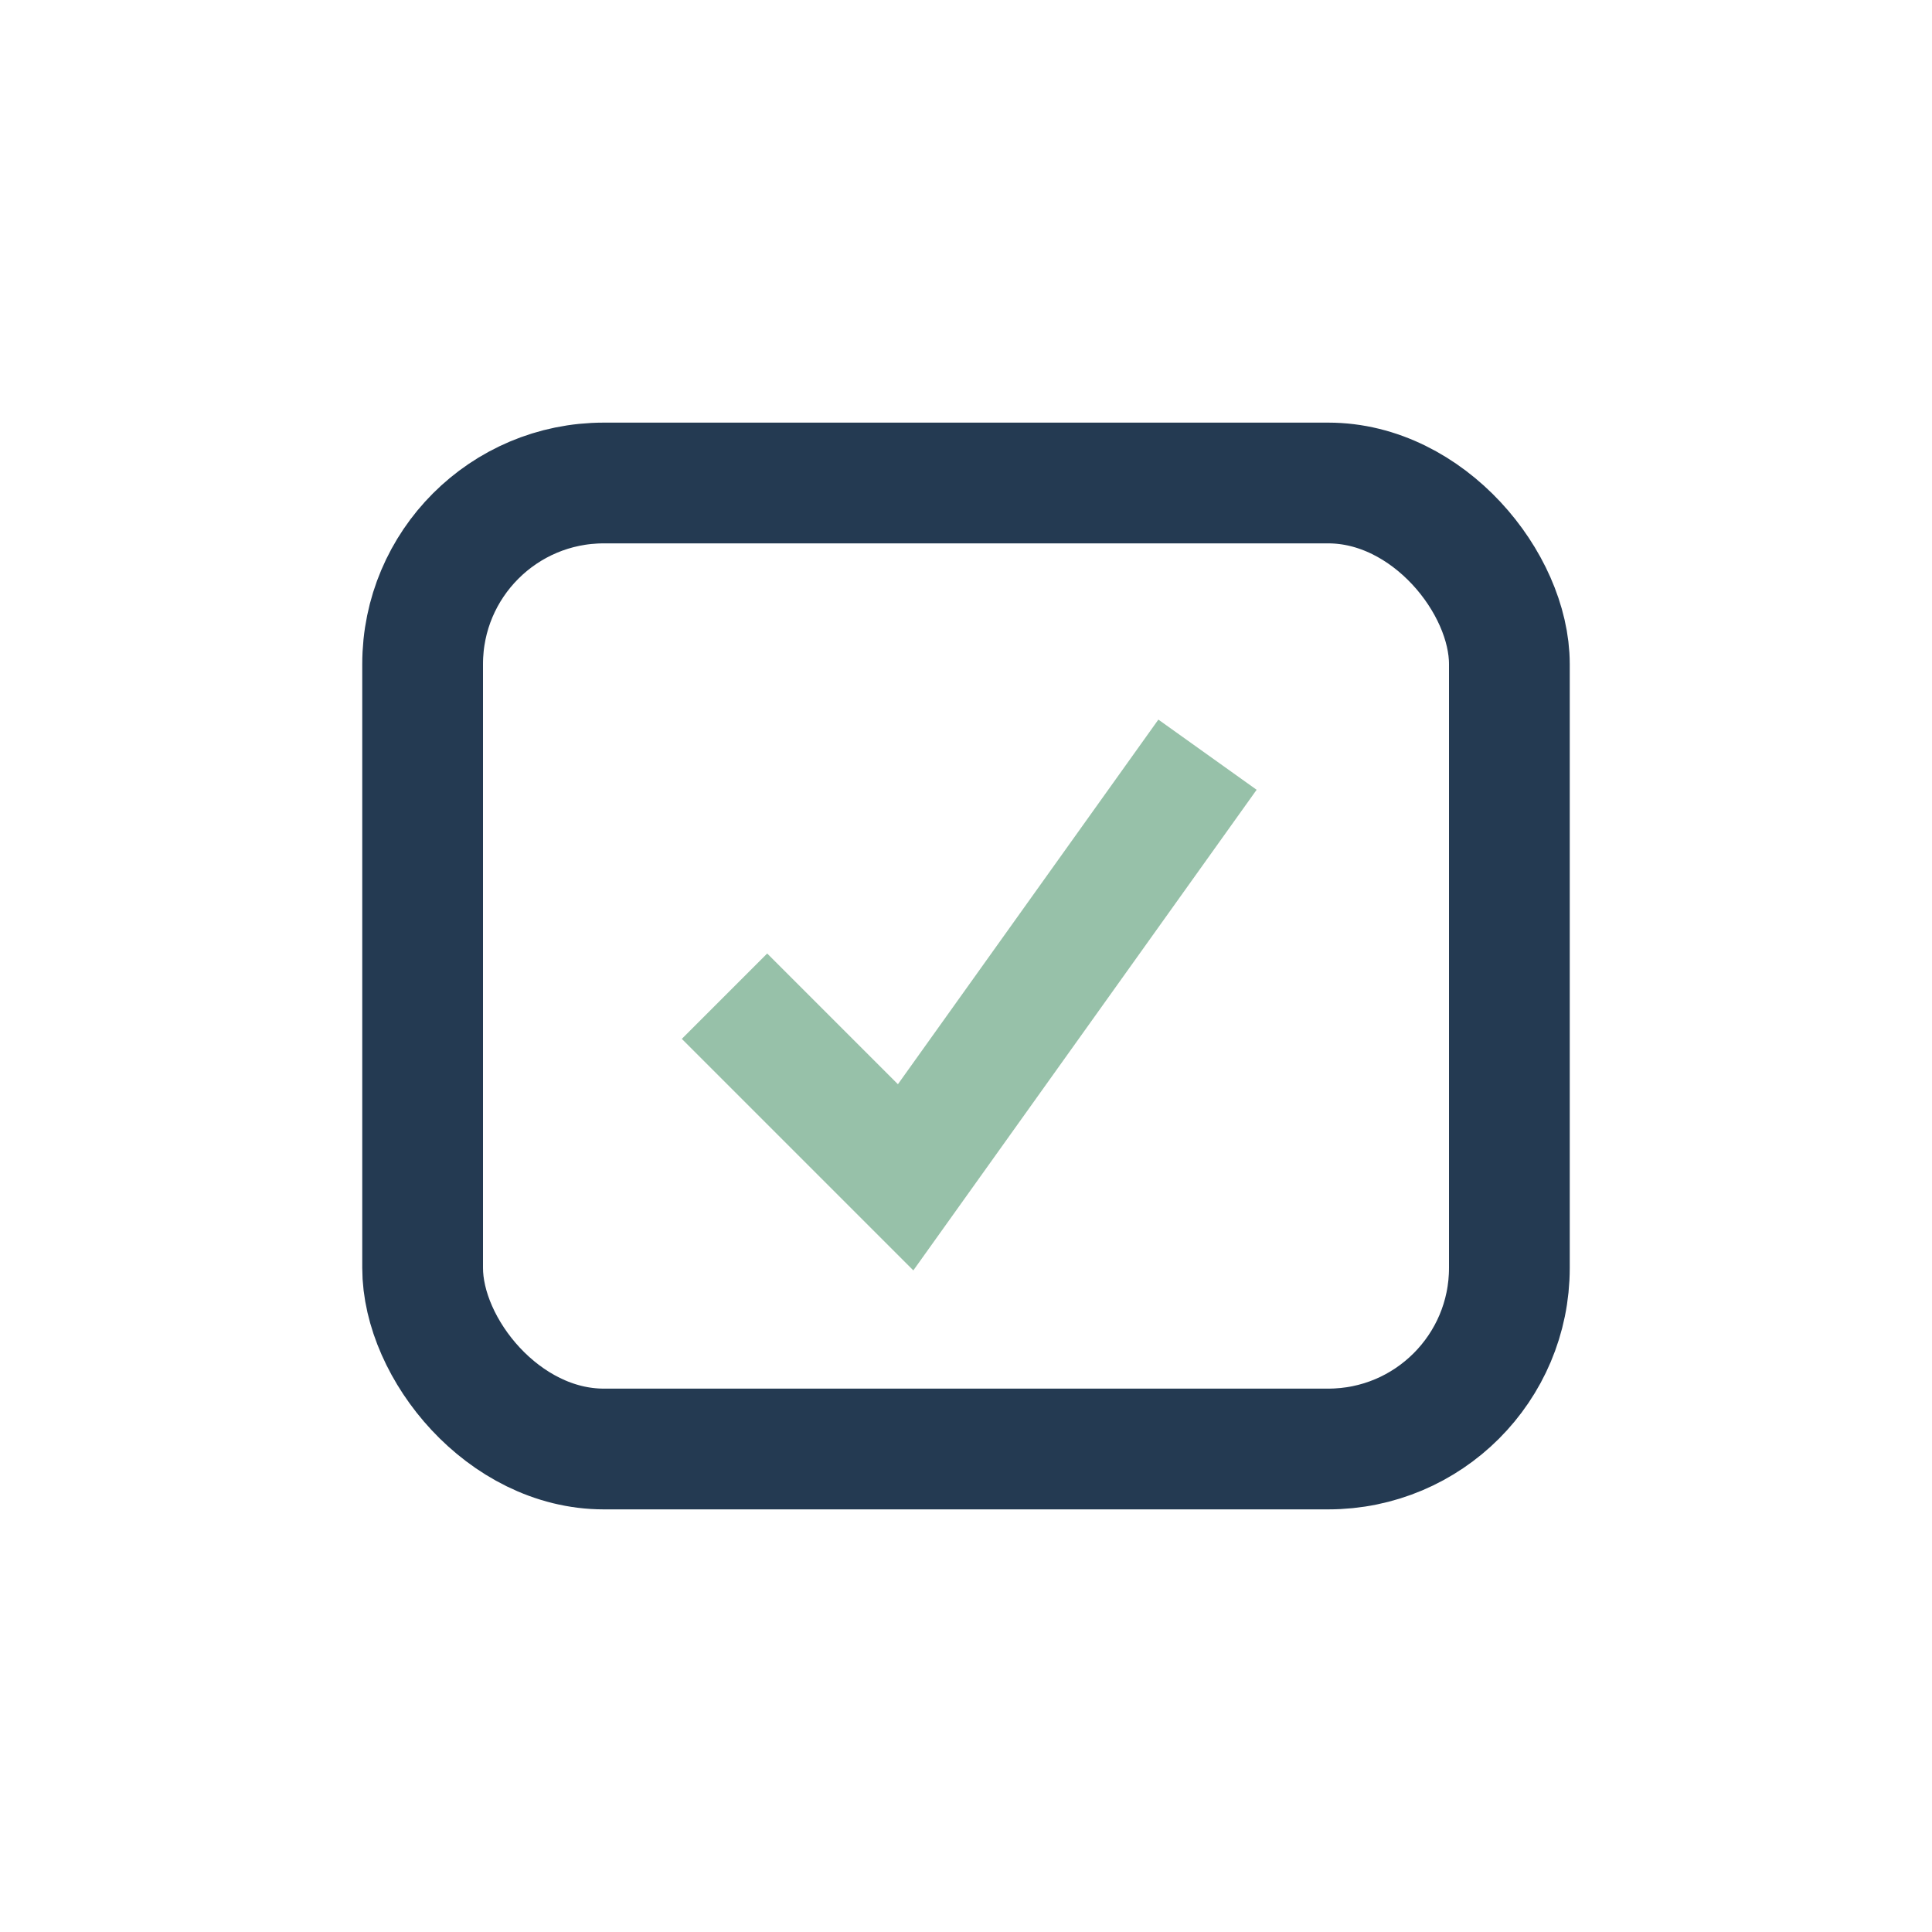 <?xml version="1.0" encoding="UTF-8"?>
<svg xmlns="http://www.w3.org/2000/svg" width="32" height="32" viewBox="0 0 32 32"><rect x="7" y="8" width="18" height="16" rx="3" fill="none" stroke="#243A52" stroke-width="2"/><path d="M12 16.5l3 3 5-7" stroke="#97C1A9" stroke-width="2" fill="none"/></svg>